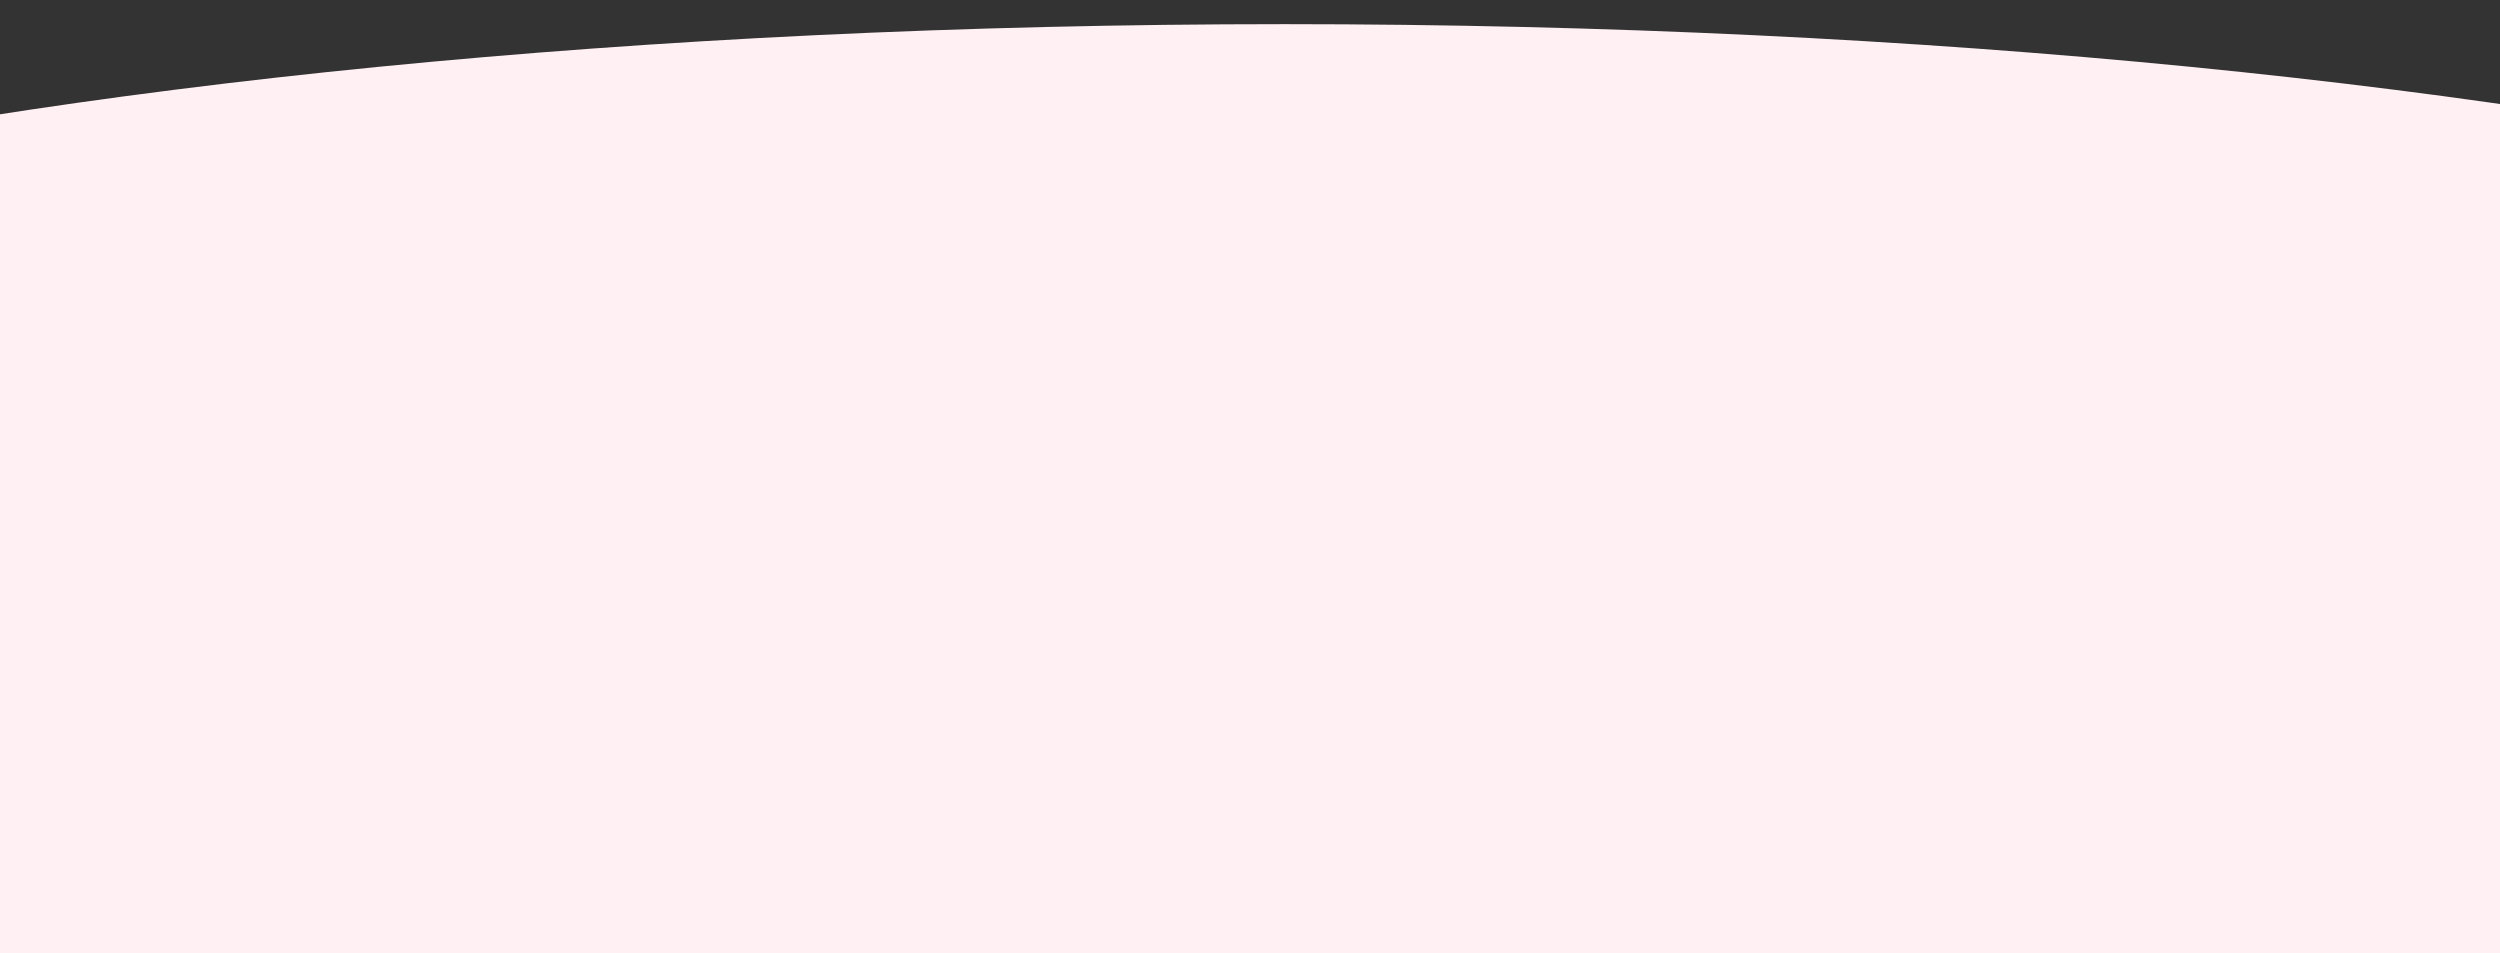 <svg xmlns="http://www.w3.org/2000/svg" xmlns:xlink="http://www.w3.org/1999/xlink" width="430" height="164" viewBox="0 0 430 164">
  <rect x="0" y="0" width="430" height="164" fill="#333333" stroke="none"/>
  <defs>
    <clipPath id="clip-path">
      <rect id="Rectangle_11516" data-name="Rectangle 11516" width="430" height="164" transform="translate(0 935)" fill="#fff"/>
    </clipPath>
    <clipPath id="clip-path-2">
      <rect id="Rectangle_11512" data-name="Rectangle 11512" width="1157" height="166" transform="translate(11752.564 1975)" fill="#fff"/>
    </clipPath>
  </defs>
  <g id="Groupe_de_masques_39" data-name="Groupe de masques 39" transform="translate(0 -935)" clip-path="url(#clip-path)">
    <g id="Groupe_de_masques_34" data-name="Groupe de masques 34" transform="translate(-12110.564 -1042)" clip-path="url(#clip-path-2)">
      <path id="Tracé_348" data-name="Tracé 348" d="M400.221,0C621.257,0,800.442,41.8,800.442,93.36s-179.185,93.36-400.221,93.36S0,144.921,0,93.36,179.185,0,400.221,0Z" transform="translate(11931.267 1981.154)" fill="#fff0f3"/>
    </g>
  </g>
</svg>
